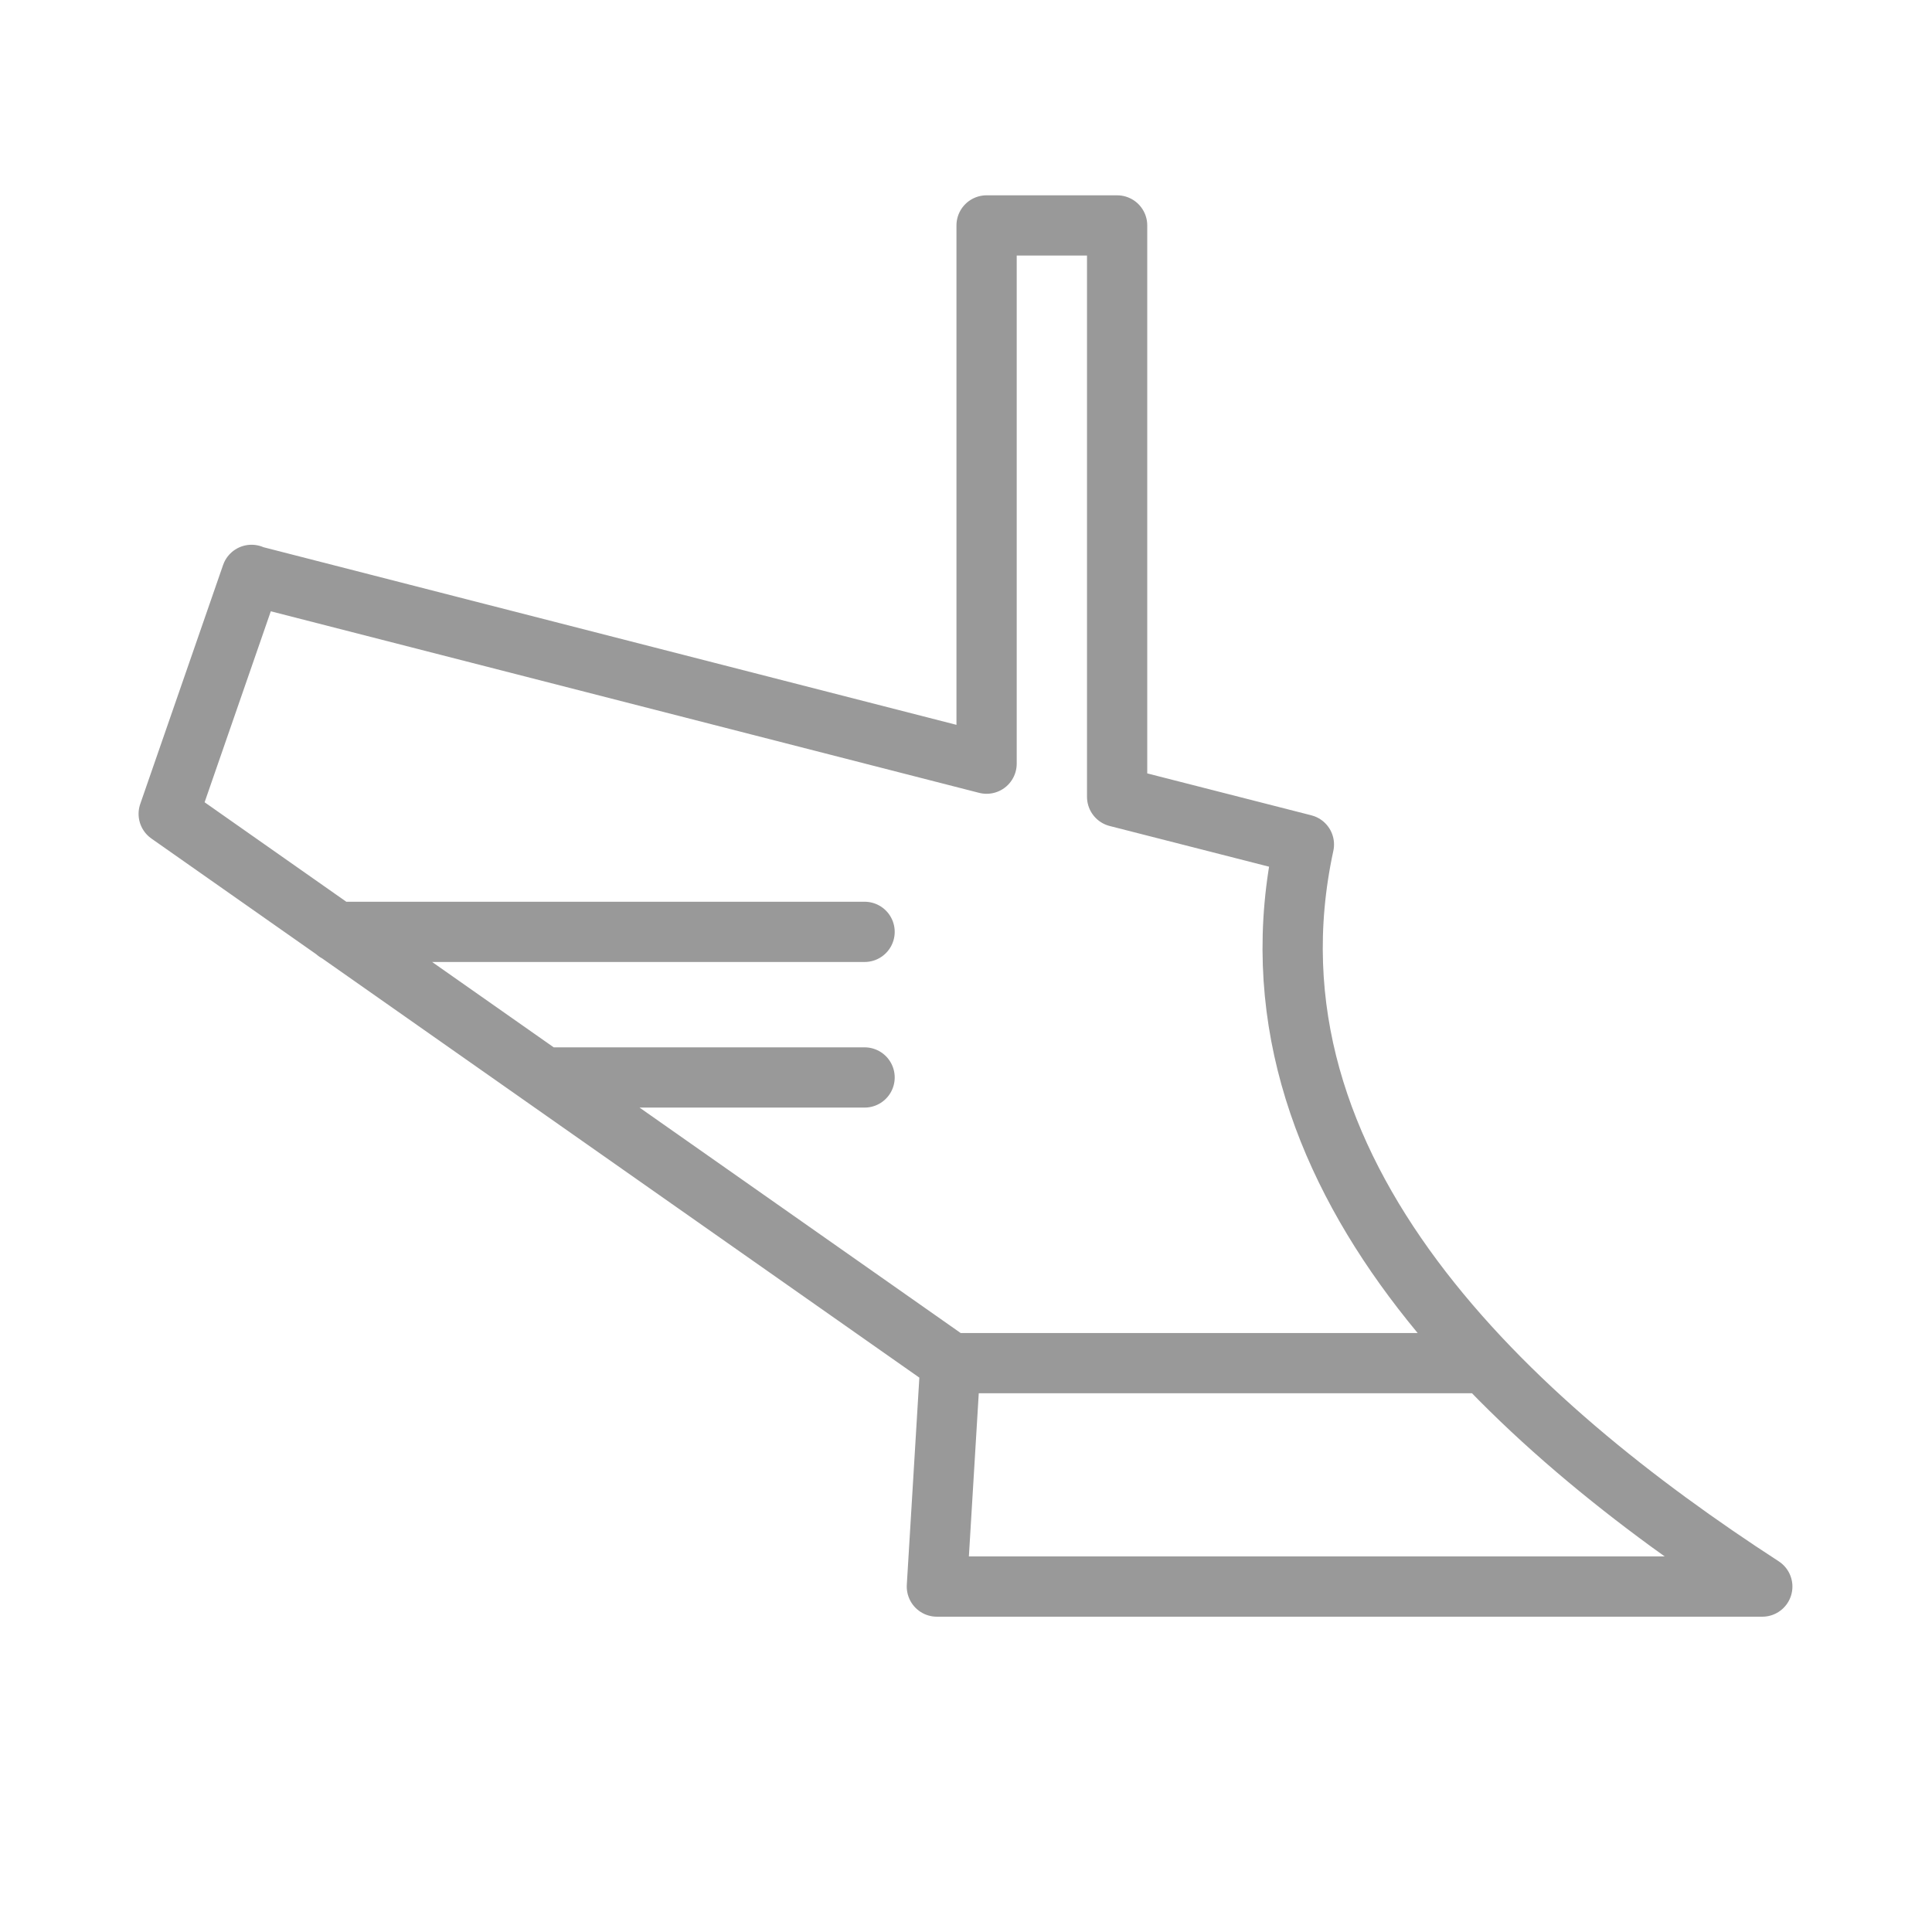 <?xml version="1.0" encoding="UTF-8"?>
<!DOCTYPE svg PUBLIC "-//W3C//DTD SVG 1.1//EN" "http://www.w3.org/Graphics/SVG/1.1/DTD/svg11.dtd">
<!-- Creator: CorelDRAW 2018 (64-Bit) -->
<svg xmlns="http://www.w3.org/2000/svg" xml:space="preserve" width="11.261mm" height="11.261mm" version="1.1" style="shape-rendering:geometricPrecision; text-rendering:geometricPrecision; image-rendering:optimizeQuality; fill-rule:evenodd; clip-rule:evenodd"
viewBox="0 0 38.48 38.48"
 xmlns:xlink="http://www.w3.org/1999/xlink">
 <defs>
  <style type="text/css">
   <![CDATA[
    .str0 {stroke:#999999;stroke-width:1.2;stroke-linecap:round;stroke-linejoin:round;stroke-miterlimit:22.926}
    .fil0 {fill:none}
   ]]>
  </style>
 </defs>
 <g id="Слой_x0020_1">
  <path class="fil0 str0" d="M29.57 27.15l-10.63 0m-13.92 -15.69l14.63 3.75 0 -10.72 2.6 0 0 11.38 3.72 0.95c-1.42,6.56 4.18,11.57 9.13,14.78l-16.44 0 0.27 -4.46 -15.57 -10.93 1.65 -4.76zm12.2 10l-6.38 0m6.38 -2.9l-10.52 0"/>
  <rect class="fil0" x="-0" y="-0" width="38.48" height="38.48"/>
 </g>
</svg>

